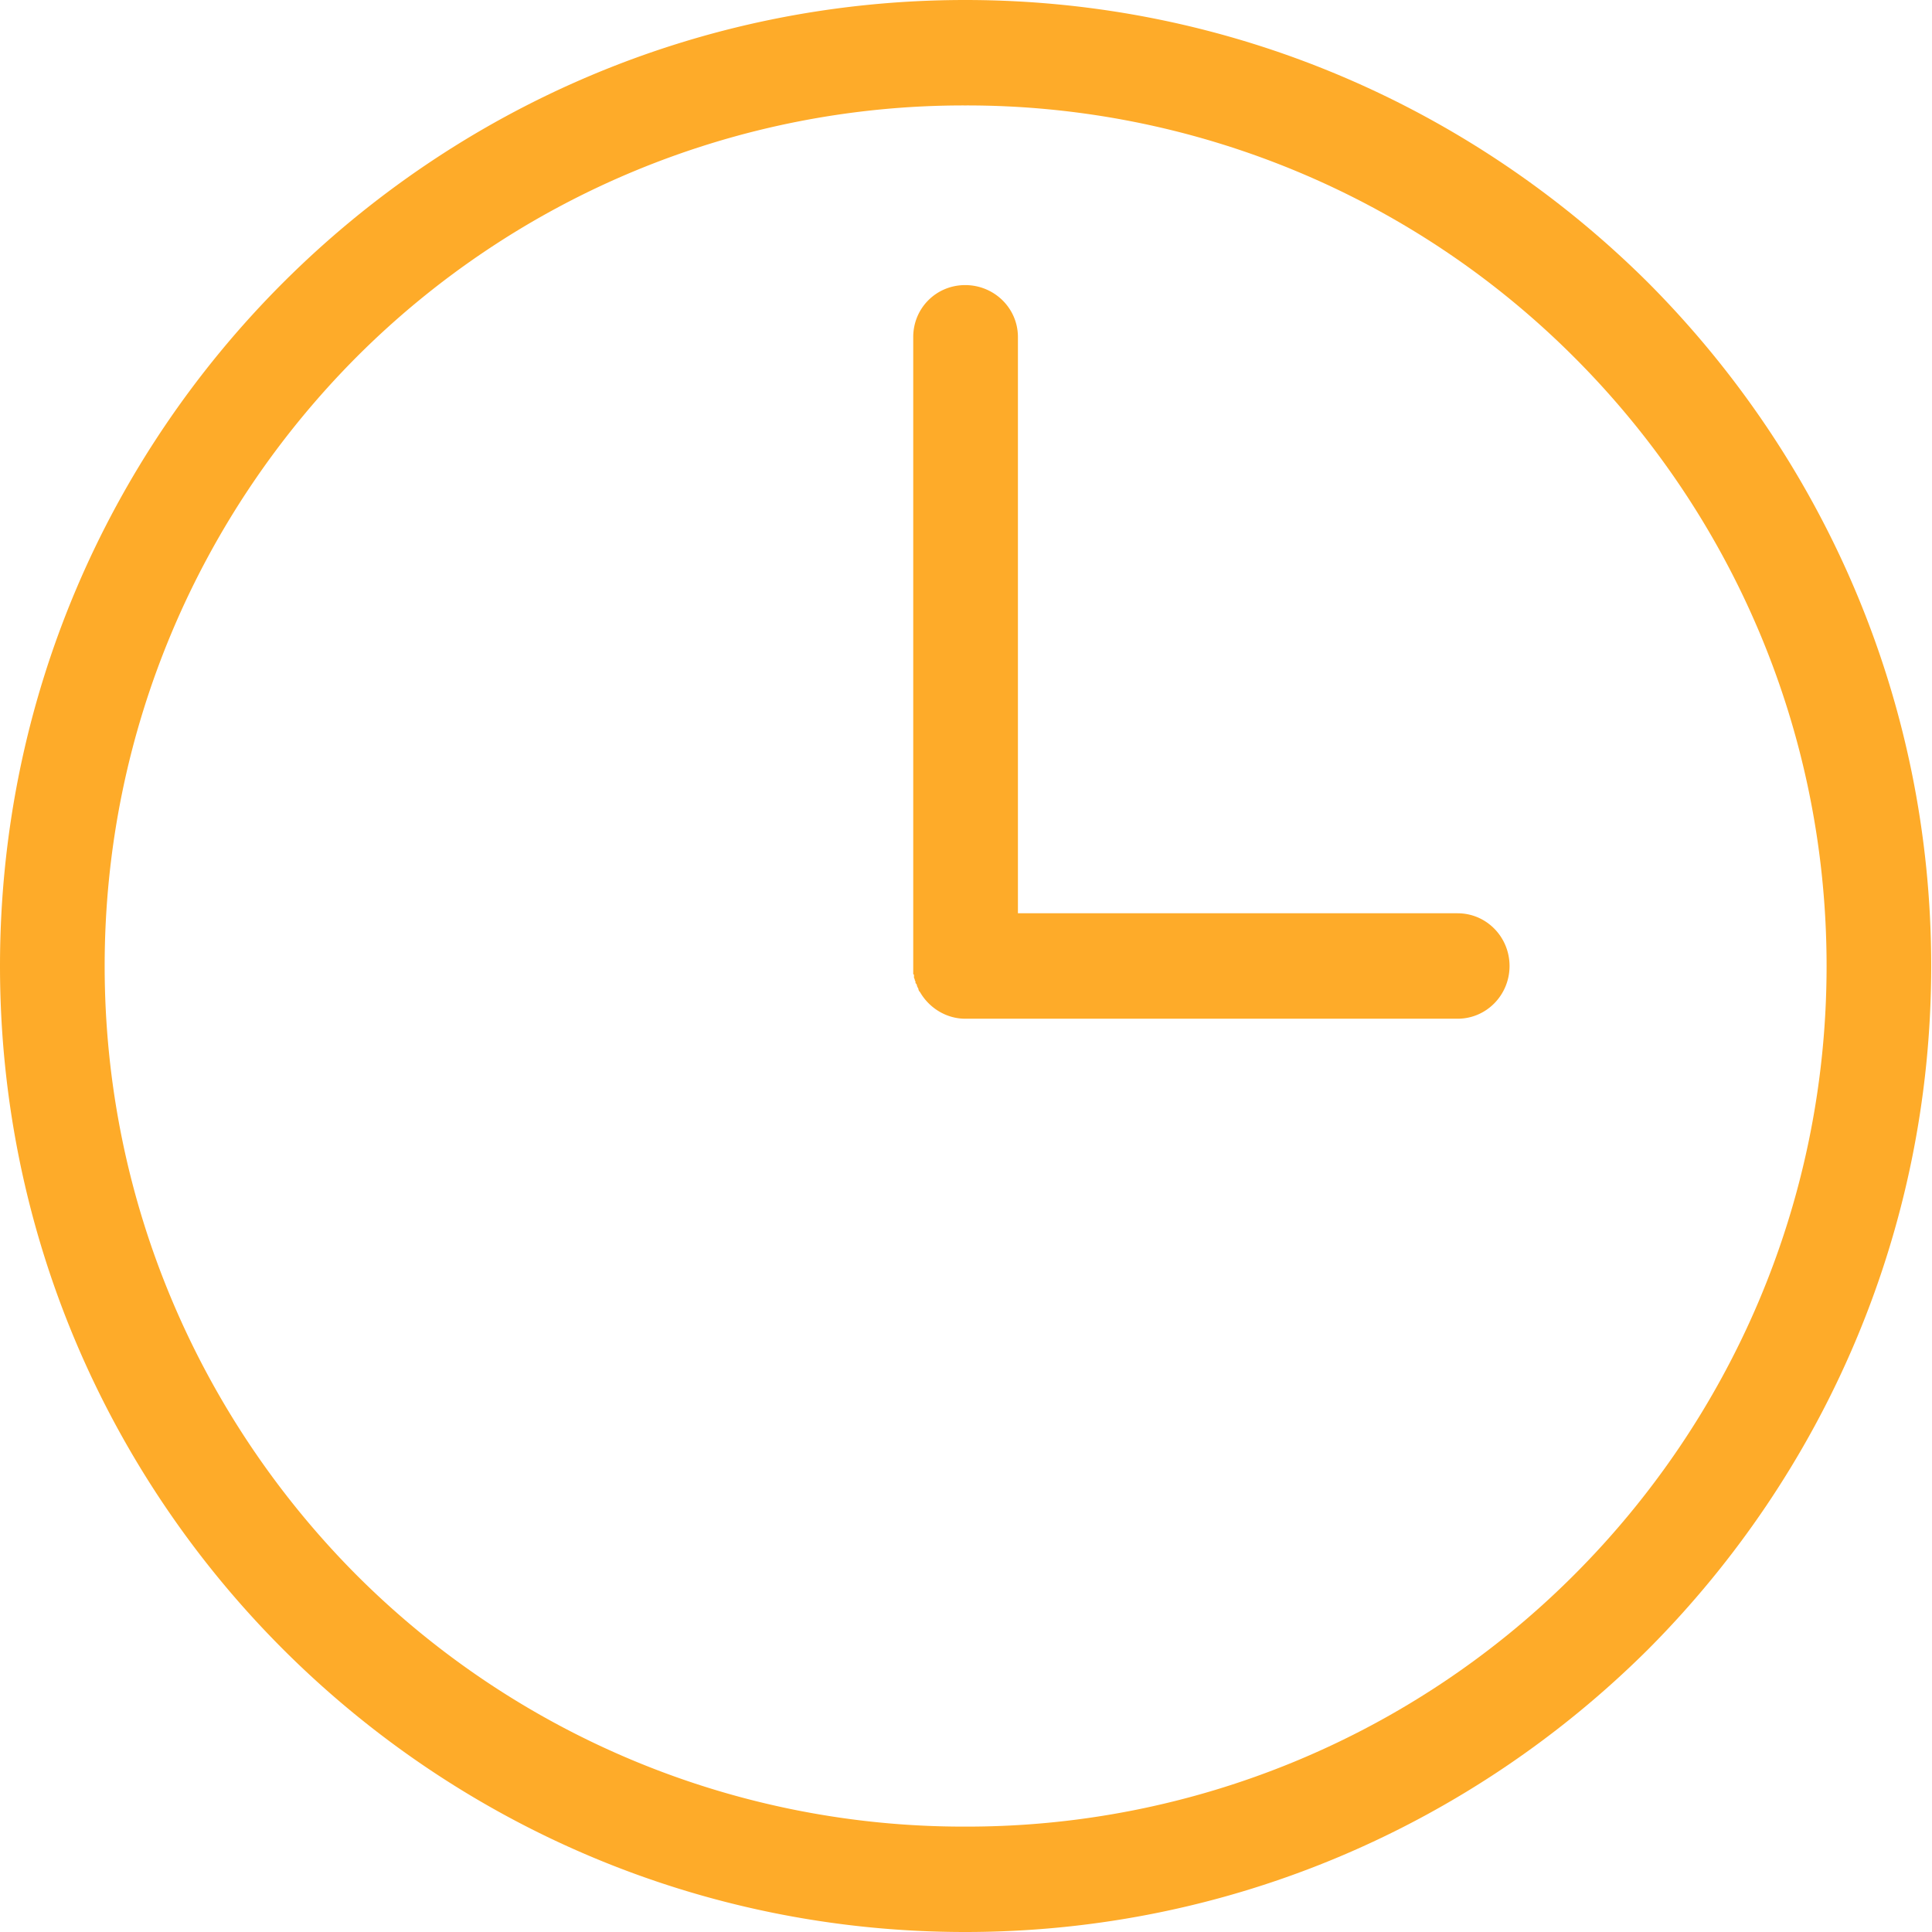 <svg width="80" height="80" fill="none" xmlns="http://www.w3.org/2000/svg"><path d="M39.969 0c11.037 0 21.03 4.488 28.285 11.713C75.479 18.97 79.967 28.963 79.967 40c0 11.037-4.488 21.03-11.713 28.287C60.998 75.512 51.006 80 39.969 80c-11.037 0-21.029-4.488-28.254-11.713C4.46 61.03 0 51.039 0 40c0-11.037 4.457-21.03 11.713-28.287C18.94 4.488 28.932 0 39.97 0zm20.386 37.817c1.199 0 2.152.984 2.152 2.183 0 1.199-.953 2.183-2.152 2.183H39.969c-.8 0-1.507-.461-1.875-1.106l-.031-.031-.031-.062v-.031l-.062-.124v-.03l-.031-.063-.031-.03v-.063l-.031-.062v-.03l-.031-.063v-.124l-.031-.03V13.957c0-1.199.953-2.152 2.152-2.152 1.2 0 2.183.953 2.183 2.152v23.859h18.205zm4.825-23.028A35.528 35.528 0 0039.969 4.366a35.52 35.52 0 00-25.21 10.423C8.332 21.246 4.334 30.162 4.334 40S8.33 58.755 14.757 65.213A35.527 35.527 0 0039.97 75.636a35.527 35.527 0 0025.21-10.423C71.637 58.756 75.635 49.84 75.635 40c0-9.838-3.996-18.755-10.454-25.21z" fill="#FEAB29"/></svg>